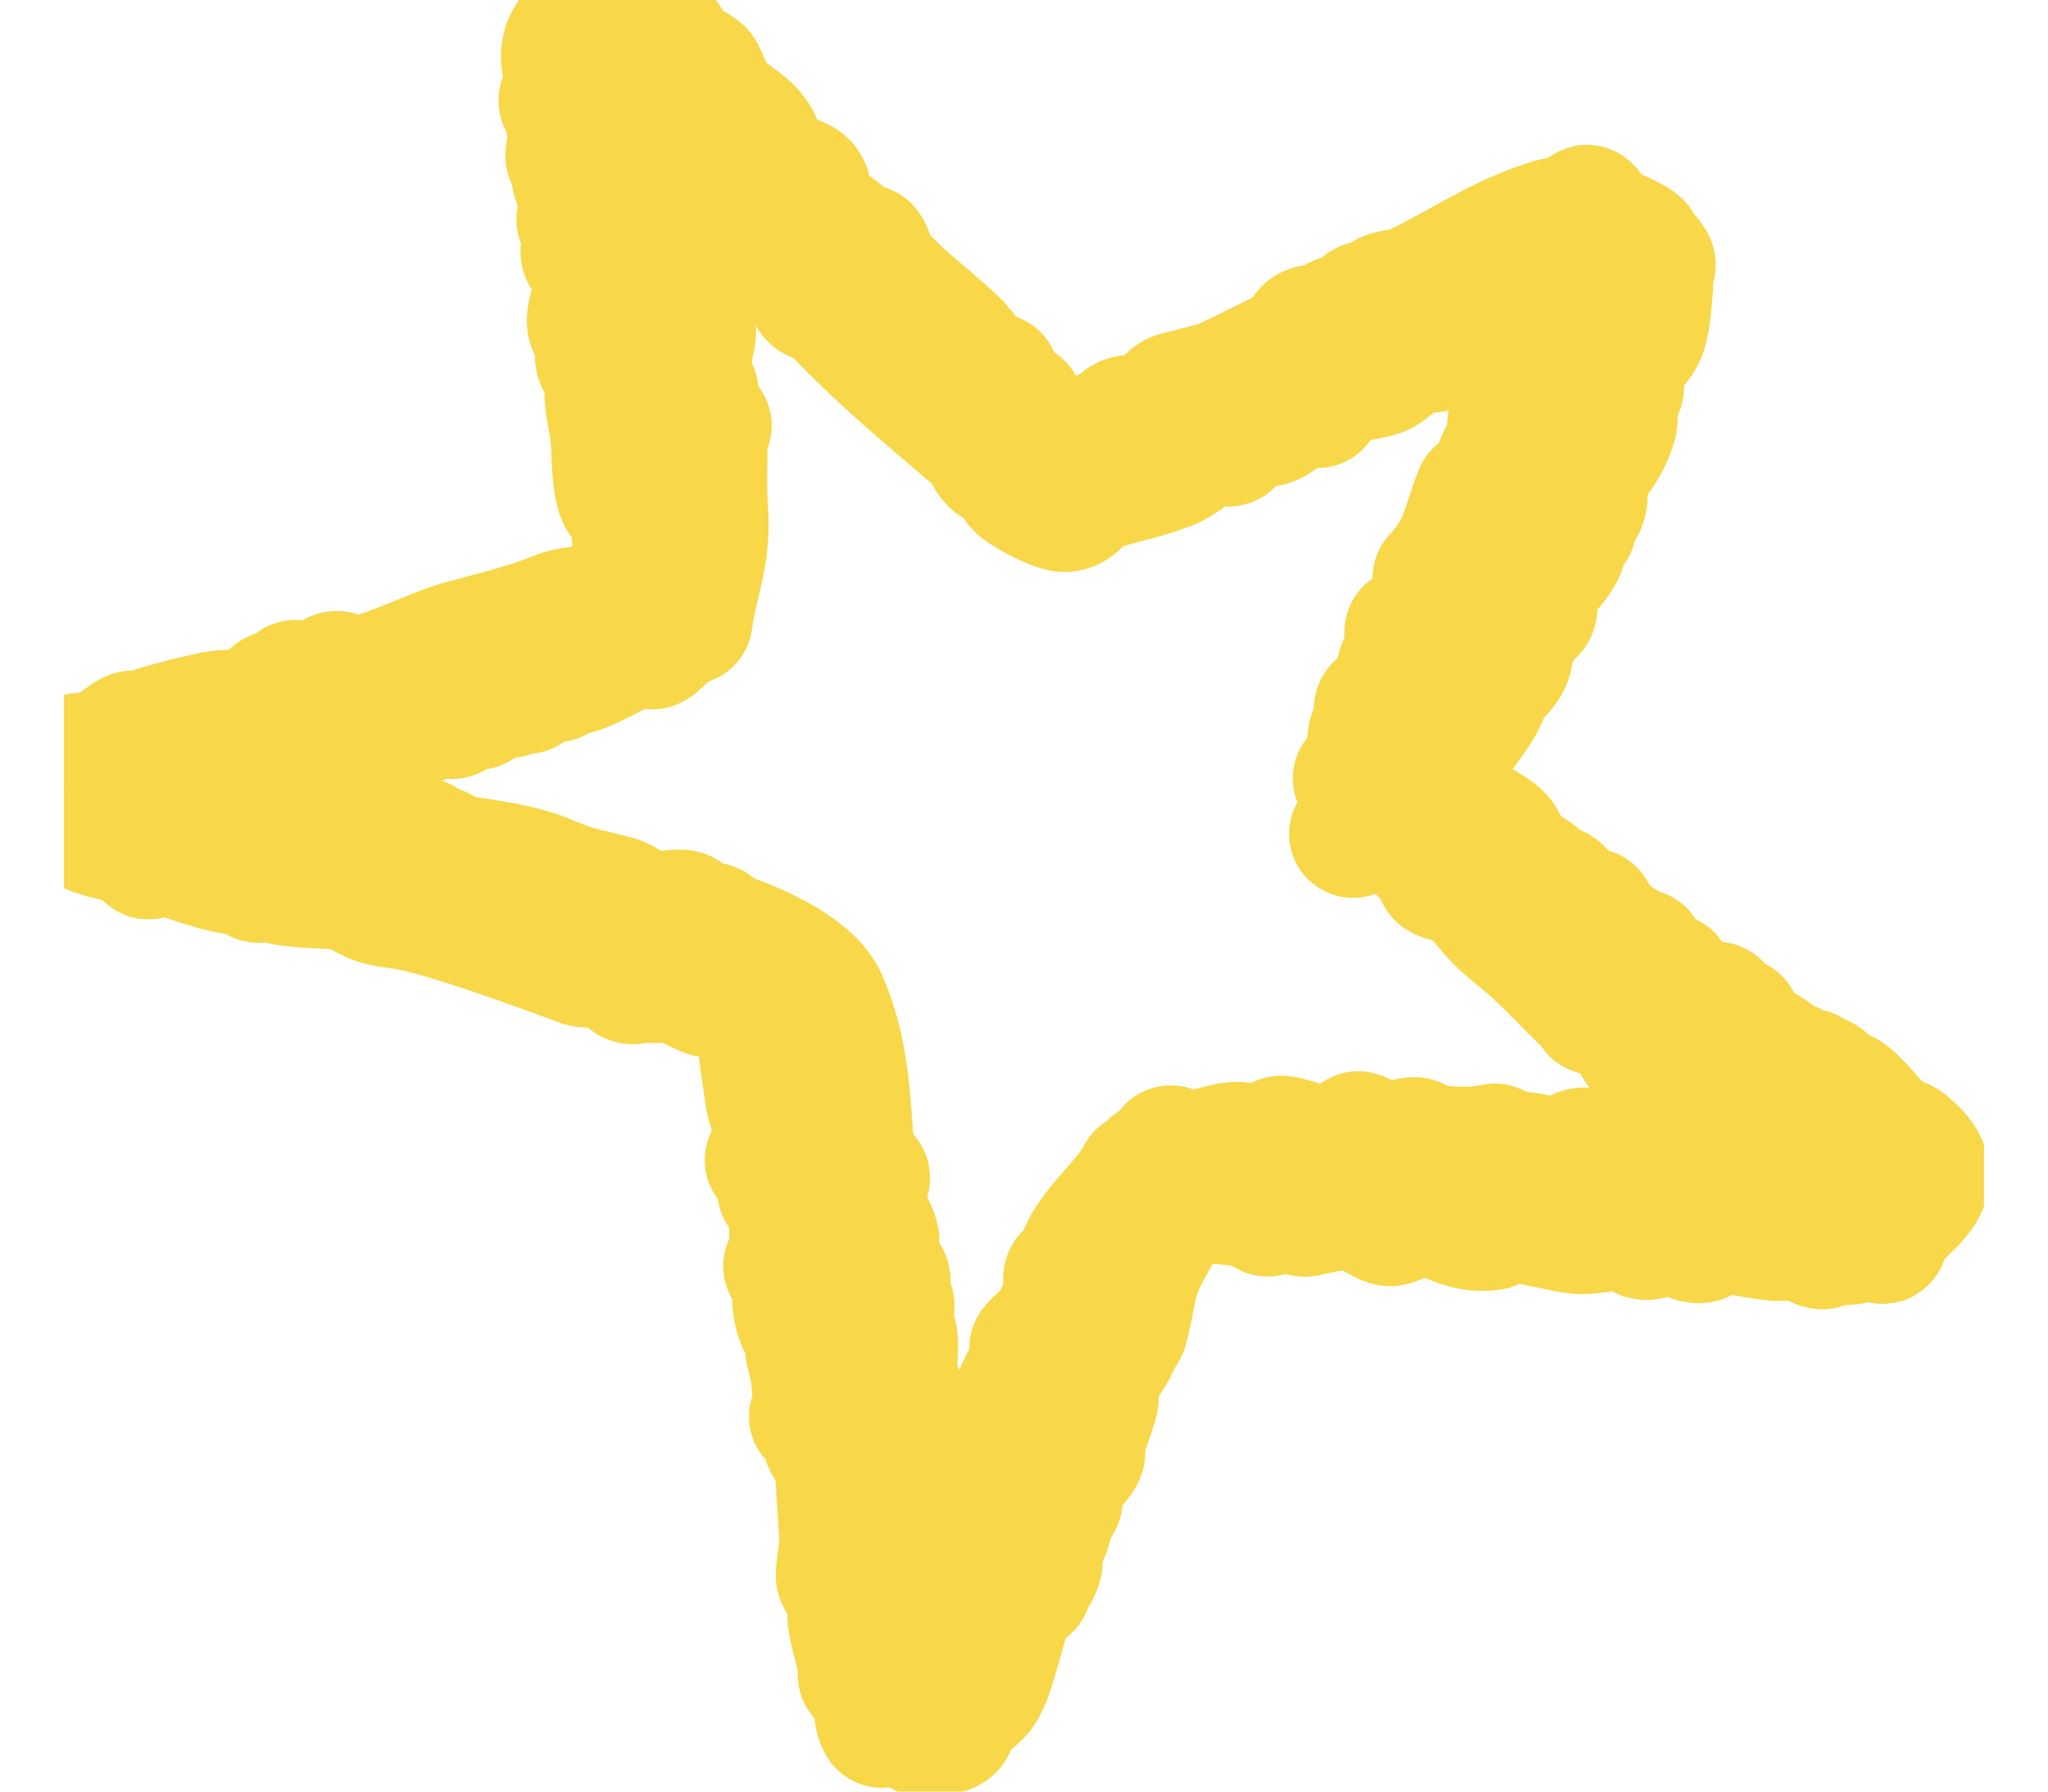 <svg xmlns="http://www.w3.org/2000/svg" width="16" height="14" viewBox="0 0 16 14" fill="none"><g clip-path="url(#clip0_2756_1540)"><path d="M12.802 1.923C12.809 1.943 12.763 1.999 12.753 2.03L12.843 1.983C12.964 2.118 12.874 2.058 12.84 2.133C12.829 2.159 12.888 2.182 12.885 2.217C12.878 2.318 12.865 2.511 12.832 2.597C12.782 2.724 12.688 2.737 12.658 2.807C12.625 2.884 12.672 2.994 12.653 3.039C12.644 3.06 12.583 3.065 12.565 3.112C12.542 3.173 12.629 3.216 12.601 3.31C12.557 3.461 12.451 3.636 12.305 3.702C12.404 3.801 12.409 3.999 12.227 4.049C12.325 4.137 12.291 4.114 12.174 4.158C12.317 4.276 12.016 4.496 11.978 4.603C11.949 4.685 12.056 4.866 11.844 4.742C11.828 4.746 11.933 5.025 11.729 4.979C11.847 5.086 11.775 5.205 11.663 5.296C11.624 5.327 11.582 5.288 11.579 5.289C11.558 5.301 11.615 5.384 11.588 5.447C11.534 5.575 11.352 5.789 11.264 5.914C11.192 6.014 11.024 6.034 11.216 6.22C11.314 6.314 11.606 6.447 11.701 6.534C11.766 6.591 11.766 6.699 11.815 6.741C11.905 6.817 12.032 6.792 12.084 7.008L12.136 6.944C12.224 6.939 12.335 7.286 12.433 7.129C12.459 7.214 12.556 7.271 12.595 7.34C12.621 7.386 12.558 7.432 12.621 7.442L12.676 7.378C12.774 7.42 12.707 7.587 12.823 7.448C12.848 7.552 13.021 7.584 12.957 7.69C13.017 7.737 13.01 7.64 13.03 7.635C13.051 7.629 13.065 7.718 13.1 7.747C13.12 7.764 13.275 7.882 13.287 7.885C13.328 7.897 13.401 7.84 13.418 7.864C13.425 7.876 13.419 8.121 13.567 7.979C13.593 8.139 13.808 8.187 13.881 8.273C13.903 8.298 13.865 8.34 13.868 8.345C13.884 8.37 13.954 8.313 13.989 8.326C14.069 8.355 14.038 8.522 14.143 8.385L14.162 8.484C14.214 8.311 14.357 8.571 14.312 8.645C14.378 8.689 14.372 8.576 14.403 8.553C14.437 8.528 14.695 8.849 14.733 8.881C14.774 8.917 14.845 8.912 14.875 8.935C15.236 9.219 14.943 9.358 14.732 9.593C14.706 9.622 14.72 9.685 14.715 9.687C14.687 9.703 14.559 9.611 14.521 9.617C14.451 9.626 14.551 9.756 14.312 9.664C14.273 9.649 14.226 9.584 14.218 9.588C14.104 9.629 14.283 9.69 14.238 9.731C14.162 9.725 14.088 9.621 14.043 9.608C14.009 9.598 13.969 9.664 13.913 9.666C13.801 9.671 13.38 9.575 13.356 9.59C13.332 9.605 13.334 9.68 13.276 9.683C13.207 9.688 13.102 9.606 13.039 9.6C12.986 9.596 12.912 9.673 12.841 9.655C12.814 9.648 12.874 9.568 12.841 9.565C12.698 9.552 12.455 9.625 12.318 9.611C12.248 9.605 11.754 9.489 11.707 9.501C11.656 9.515 11.684 9.581 11.645 9.584C11.44 9.607 11.318 9.512 11.171 9.447C11.147 9.437 10.886 9.549 10.866 9.551C10.827 9.556 10.689 9.454 10.605 9.436C10.446 9.402 10.209 9.481 10.188 9.477C10.082 9.454 9.992 9.318 9.902 9.475L9.864 9.368C9.815 9.512 9.785 9.368 9.736 9.363C9.646 9.355 9.691 9.446 9.493 9.331C9.475 9.321 9.45 9.389 9.418 9.382C9.324 9.362 9.272 9.239 9.201 9.278C9.169 9.296 9.102 9.506 9.073 9.564C9.016 9.68 8.926 9.812 8.873 9.969C8.841 10.063 8.801 10.354 8.773 10.397C8.759 10.42 8.637 10.349 8.653 10.455C8.654 10.463 8.72 10.473 8.712 10.504C8.694 10.568 8.527 10.782 8.506 10.849C8.497 10.876 8.556 10.9 8.552 10.936C8.55 10.959 8.459 11.222 8.449 11.235C8.441 11.245 8.292 11.202 8.336 11.292C8.345 11.311 8.441 11.328 8.447 11.345C8.462 11.385 8.249 11.577 8.224 11.624C8.216 11.639 8.325 11.681 8.244 11.765C8.216 11.794 8.153 11.715 8.143 11.784C8.277 11.845 8.107 12.117 8.03 12.201L8.113 12.218C8.078 12.319 8.073 12.317 7.976 12.31C8.122 12.428 7.948 12.411 7.918 12.462C7.845 12.594 7.754 13.074 7.665 13.203C7.615 13.274 7.522 13.321 7.469 13.382C7.436 13.419 7.453 13.482 7.42 13.505C7.346 13.555 7.328 13.442 7.289 13.443C7.282 13.443 7.295 13.554 7.217 13.543C7.064 13.394 7.067 13.438 6.889 13.47C6.805 13.333 6.942 13.168 6.806 13.034L6.733 13.09C6.751 13.063 6.752 13.034 6.741 13.004C6.72 12.95 6.642 12.658 6.652 12.62C6.664 12.577 6.744 12.537 6.741 12.51C6.741 12.506 6.676 12.515 6.66 12.489C6.643 12.464 6.664 12.411 6.652 12.393C6.639 12.373 6.579 12.386 6.561 12.316C6.554 12.292 6.595 12.089 6.588 12.002C6.573 11.804 6.563 11.577 6.545 11.397C6.541 11.364 6.463 11.305 6.451 11.231C6.431 11.098 6.555 11.078 6.351 11.069C6.493 10.955 6.381 10.882 6.37 10.808C6.367 10.785 6.405 10.76 6.402 10.744C6.394 10.688 6.276 10.672 6.415 10.561L6.324 10.564L6.394 10.417C6.268 10.445 6.227 10.267 6.22 10.156C6.215 10.07 6.272 10.012 6.27 10.004C6.258 9.968 6.153 9.91 6.15 9.894C6.149 9.888 6.212 9.861 6.21 9.844C6.184 9.661 6.208 9.481 6.185 9.356C6.178 9.317 6.114 9.344 6.101 9.295C6.097 9.279 6.135 9.119 6.171 9.1L6.006 9.066C6.18 8.866 6.035 8.742 6.011 8.585C5.983 8.404 5.956 8.206 5.945 8.096C5.933 7.97 5.929 7.844 5.909 7.72C5.857 7.707 5.716 7.789 5.706 7.789C5.671 7.789 5.612 7.713 5.594 7.711C5.569 7.709 5.553 7.772 5.521 7.759C5.492 7.747 5.217 7.611 5.197 7.609C5.156 7.603 5.122 7.736 5.009 7.562C4.939 7.771 4.907 7.59 4.771 7.535C4.684 7.5 4.608 7.545 4.547 7.523C4.261 7.417 3.441 7.112 3.13 7.072C2.881 7.041 2.942 7.027 2.707 6.924C2.683 6.914 2.338 6.915 2.206 6.883C2.152 6.87 2.116 6.813 2.084 6.806C2.044 6.796 2.029 6.867 2.024 6.868C1.993 6.876 1.982 6.74 1.949 6.744C1.942 6.745 1.935 6.821 1.833 6.804C1.621 6.767 1.362 6.665 1.156 6.593L1.159 6.684C1.013 6.496 0.703 6.57 0.577 6.385C0.571 6.375 0.497 6.173 0.5 6.162C0.527 6.083 0.637 6.024 0.621 5.915C0.753 5.952 0.901 5.822 1.023 5.744C1.115 5.715 1.009 5.824 1.052 5.826C1.129 5.828 1.197 5.709 1.235 5.699C1.349 5.666 1.525 5.62 1.673 5.589C1.76 5.571 1.933 5.584 2.014 5.554C2.02 5.551 2.021 5.534 2.079 5.493C2.164 5.432 2.107 5.388 2.293 5.471L2.308 5.344C2.495 5.461 2.585 5.285 2.623 5.275C2.656 5.266 2.713 5.325 2.762 5.321C2.987 5.305 3.381 5.094 3.613 5.032C3.857 4.966 4.125 4.903 4.366 4.803C4.473 4.759 4.765 4.755 4.777 4.738C4.789 4.721 4.768 4.665 4.794 4.646C4.933 4.545 5.085 4.732 5.028 4.415C4.992 4.217 4.949 4.254 4.97 4.054C4.974 4.015 4.855 3.891 4.849 3.872C4.801 3.726 4.814 3.516 4.797 3.375C4.777 3.222 4.699 2.987 4.819 2.897C4.619 2.847 4.671 2.747 4.74 2.59C4.498 2.612 4.685 2.344 4.677 2.201C4.672 2.123 4.595 2.033 4.575 1.995C4.532 1.911 4.654 1.88 4.641 1.824C4.629 1.777 4.544 1.751 4.536 1.722C4.526 1.688 4.59 1.576 4.587 1.51C4.587 1.494 4.419 1.42 4.535 1.237C4.347 1.275 4.523 1.097 4.512 1.046C4.498 0.977 4.369 0.98 4.529 0.876C4.273 0.756 4.459 0.787 4.47 0.666C4.477 0.595 4.38 0.52 4.426 0.356C4.433 0.333 4.556 0.131 4.573 0.12C4.643 0.082 4.748 0.135 4.756 0.13C4.767 0.124 4.75 0.013 4.772 0.003C4.87 -0.04 4.815 0.114 4.829 0.12C4.896 0.15 4.981 0.082 4.993 0.107C4.997 0.114 4.959 0.177 5 0.229C5.032 0.269 5.169 0.285 5.196 0.307C5.236 0.341 5.197 0.406 5.209 0.428C5.217 0.441 5.421 0.516 5.469 0.563C5.494 0.588 5.561 0.783 5.577 0.801C5.675 0.904 5.867 0.98 5.925 1.13C5.941 1.17 5.874 1.193 5.901 1.233C5.965 1.327 6.231 1.399 6.273 1.435C6.337 1.489 6.292 1.579 6.333 1.637C6.389 1.717 6.574 1.82 6.623 1.881C6.632 1.892 6.596 1.945 6.621 1.956C6.677 1.982 6.741 1.931 6.764 1.942C6.79 1.954 6.802 2.056 6.833 2.097C6.996 2.305 7.242 2.476 7.445 2.669C7.549 2.767 7.633 2.905 7.685 3.04L7.775 2.948C7.835 3.111 7.745 3.163 7.963 3.171C7.849 3.329 7.987 3.283 8.061 3.364C8.115 3.421 8.162 3.576 8.217 3.587C8.343 3.613 8.381 3.451 8.445 3.579C8.448 3.432 8.681 3.322 8.809 3.391L8.762 3.303C8.836 3.235 8.919 3.308 8.949 3.295C9.038 3.258 9.119 3.129 9.176 3.099C9.195 3.089 9.495 3.021 9.572 2.986C9.682 2.935 10.06 2.752 10.132 2.704C10.174 2.675 10.189 2.599 10.225 2.579C10.296 2.541 10.393 2.628 10.411 2.624C10.428 2.62 10.415 2.524 10.445 2.503C10.502 2.464 10.639 2.516 10.648 2.511C10.659 2.506 10.642 2.394 10.664 2.384C10.774 2.338 10.68 2.507 10.739 2.509C10.762 2.235 10.891 2.329 11.043 2.258C11.424 2.083 11.712 1.86 12.14 1.734C12.19 1.72 12.256 1.759 12.301 1.738C12.338 1.72 12.388 1.633 12.394 1.632C12.416 1.627 12.429 1.706 12.458 1.732C12.508 1.776 12.788 1.885 12.798 1.916L12.802 1.923ZM12.261 2.292C12.191 2.313 12.123 2.224 12.114 2.225C12.102 2.228 12.059 2.3 12.018 2.326C11.931 2.378 11.89 2.441 11.873 2.448C11.807 2.477 11.706 2.433 11.628 2.462C11.575 2.482 11.563 2.585 11.511 2.602C11.453 2.622 11.387 2.552 11.369 2.555C11.298 2.569 11.196 2.721 11.184 2.725C11.178 2.727 11.148 2.663 11.133 2.665C11.065 2.672 10.851 2.884 10.781 2.91C10.695 2.94 10.488 2.965 10.388 2.991C10.346 3.001 10.3 3.062 10.247 3.068L10.294 3.157C10.115 2.997 10.07 3.242 9.928 3.295C9.854 3.324 9.777 3.273 9.695 3.321C9.668 3.337 9.619 3.454 9.601 3.458C9.597 3.459 9.572 3.4 9.548 3.401C9.474 3.403 9.234 3.596 9.156 3.63C8.968 3.711 8.707 3.761 8.531 3.817C8.478 3.835 8.408 3.973 8.315 3.97C8.245 3.968 8.01 3.846 7.965 3.798C7.864 3.691 8.037 3.771 7.779 3.616C7.727 3.585 7.698 3.48 7.636 3.426C7.216 3.065 6.871 2.785 6.483 2.372C6.446 2.333 6.374 2.343 6.35 2.314C6.341 2.302 6.291 2.082 6.222 2.038C6.059 2.193 6.129 2.018 6.106 1.98C6.091 1.957 5.945 1.857 5.938 1.846C5.932 1.837 5.996 1.658 5.834 1.81C5.85 1.61 5.737 1.663 5.634 1.581C5.609 1.561 5.648 1.499 5.623 1.486C5.593 1.472 5.531 1.489 5.502 1.469C5.46 1.439 5.5 1.354 5.49 1.336C5.475 1.309 5.384 1.335 5.373 1.317C5.366 1.305 5.402 1.241 5.356 1.187C5.298 1.122 5.164 1.095 5.106 1.016L5.038 1.343C5.204 1.321 5.11 1.531 5.113 1.606C5.115 1.648 5.185 1.641 5.192 1.656C5.287 1.87 5.206 1.911 5.21 2.087C5.213 2.231 5.41 2.411 5.297 2.587L5.405 2.549C5.424 2.652 5.31 2.943 5.331 2.999C5.333 3.006 5.417 3.001 5.428 3.07C5.44 3.145 5.381 3.246 5.406 3.294C5.422 3.322 5.523 3.308 5.529 3.325C5.532 3.331 5.494 3.402 5.495 3.443C5.498 3.652 5.487 3.778 5.501 3.988C5.525 4.347 5.43 4.505 5.379 4.85C5.297 4.819 5.147 5.025 5.098 5.043C5.091 5.045 5.056 4.993 5.009 5.004C4.911 5.027 4.662 5.187 4.512 5.235C4.421 5.264 4.414 5.159 4.343 5.3L4.241 5.228C4.264 5.351 4.144 5.263 4.114 5.391L4.061 5.323C3.99 5.529 3.866 5.353 3.822 5.385C3.778 5.417 3.759 5.506 3.727 5.517C3.705 5.524 3.653 5.475 3.625 5.483C3.597 5.491 3.501 5.724 3.511 5.466C3.347 5.506 3.311 5.747 3.165 5.571C3.124 5.812 2.832 5.651 2.677 5.753C2.568 5.826 2.414 5.885 2.225 5.934C2.085 5.971 1.839 5.998 1.724 6.03C1.629 6.057 1.531 6.118 1.487 6.213C1.547 6.249 1.655 6.163 1.677 6.169C1.745 6.186 1.843 6.287 1.957 6.297C2.202 6.318 2.37 6.386 2.635 6.453C2.831 6.503 2.718 6.463 2.828 6.472C2.914 6.479 3.081 6.736 3.07 6.512C3.166 6.581 3.403 6.531 3.312 6.67L3.348 6.687C3.386 6.56 3.473 6.697 3.586 6.714C3.804 6.749 4.071 6.778 4.29 6.873C4.531 6.977 4.564 6.961 4.809 7.029C4.907 7.057 4.964 7.141 5.067 7.154C5.154 7.165 5.297 7.126 5.34 7.143C5.403 7.168 5.401 7.316 5.56 7.24C5.528 7.389 5.606 7.29 5.718 7.332C5.957 7.421 6.333 7.59 6.435 7.823C6.595 8.192 6.611 8.543 6.639 8.959C6.643 9.016 6.73 9.063 6.636 9.185L6.765 9.2C6.774 9.215 6.705 9.394 6.713 9.449C6.714 9.465 6.824 9.591 6.839 9.69C6.842 9.71 6.769 9.734 6.765 9.775C6.764 9.786 6.838 9.981 6.845 9.989C6.861 10.007 6.921 9.989 6.924 9.993C6.943 10.033 6.852 10.132 6.856 10.138C6.876 10.164 6.969 10.168 6.957 10.213C6.944 10.262 6.874 10.343 6.876 10.375C6.876 10.38 6.95 10.365 6.971 10.415C7.003 10.489 6.971 10.659 6.976 10.751C6.981 10.846 7.101 10.889 6.96 11.043L7.125 11.076C7.105 11.132 7.034 11.305 7.044 11.347C7.046 11.353 7.109 11.345 7.133 11.391C7.175 11.472 7.185 11.688 7.237 11.781C7.203 11.9 7.168 11.754 7.155 11.764C7.02 11.86 7.263 11.896 7.267 11.907C7.273 11.92 7.189 11.955 7.177 12.012C7.141 12.183 7.281 12.344 7.458 12.356C7.421 12.116 7.668 11.857 7.748 11.628C7.792 11.502 7.739 11.402 7.745 11.391C7.797 11.268 7.948 10.901 7.999 10.805C8.03 10.746 8.141 10.668 8.149 10.64C8.163 10.595 8.074 10.55 8.072 10.537C8.069 10.52 8.2 10.422 8.237 10.36C8.257 10.324 8.332 10.152 8.347 10.108C8.367 10.052 8.274 9.913 8.427 9.987C8.4 9.69 8.779 9.446 8.91 9.186L8.948 9.293C8.991 9.25 8.98 9.141 9.001 9.113C9.04 9.062 9.16 9.176 9.144 8.982C9.167 8.974 9.198 9.047 9.222 9.059C9.243 9.07 9.532 8.963 9.642 8.955C9.732 8.947 9.819 9 9.899 8.982C9.945 8.973 9.986 8.908 10.009 8.906C10.063 8.903 10.303 9.005 10.441 8.994C10.554 8.986 10.6 8.874 10.611 8.871C10.628 8.865 10.866 9.029 10.943 9.024C10.951 9.024 10.921 8.926 11.04 8.917C11.087 8.913 11.125 8.971 11.17 8.975C11.334 8.993 11.512 9.005 11.677 8.967C11.645 9.125 11.71 9.019 11.82 9.024C11.958 9.031 12.074 9.071 12.176 9.085C12.253 9.095 12.31 8.983 12.398 8.999C12.487 9.015 12.504 9.124 12.578 9.08C12.587 9.074 12.597 8.907 12.691 9.058C12.702 9.074 12.65 9.13 12.688 9.132C12.819 9.141 12.805 9.015 12.814 9.013C12.828 9.011 12.904 9.095 12.98 9.099C13.075 9.104 13.103 9.044 13.129 9.041C13.164 9.036 13.745 9.065 13.837 9.071C13.908 9.076 14.121 9.222 14.183 9.1C14.192 9.084 13.899 8.969 13.849 8.918C13.822 8.891 13.889 8.711 13.73 8.864L13.727 8.728C13.672 8.681 13.675 8.792 13.633 8.776C13.479 8.715 13.528 8.597 13.522 8.586C13.508 8.566 13.434 8.621 13.369 8.593C13.253 8.544 13.274 8.429 13.255 8.416C13.187 8.366 12.899 8.297 12.983 8.197C12.749 8.289 12.784 8.063 12.755 8.044C12.707 8.011 12.601 7.937 12.557 7.911C12.49 7.87 12.396 7.968 12.5 7.789C12.443 7.739 12.442 7.865 12.41 7.835C12.264 7.7 12.125 7.542 11.975 7.41C11.748 7.211 11.742 7.236 11.555 6.999C11.448 6.863 11.356 6.889 11.258 6.844C11.227 6.829 11.264 6.757 11.246 6.726C11.229 6.696 11.15 6.71 11.12 6.647C11.099 6.604 11.123 6.528 11.113 6.512C11.106 6.501 11.041 6.512 11.005 6.474C10.909 6.378 10.835 6.162 10.774 6.455L10.571 6.516C10.716 6.401 10.635 6.237 10.691 6.08L10.6 6.082C10.713 6.037 10.706 5.746 10.723 5.737C10.74 5.728 10.799 5.807 10.814 5.734L10.758 5.663L10.849 5.662C10.649 5.466 10.864 5.529 10.87 5.517C10.946 5.37 10.898 5.106 11.114 5.024C10.866 4.897 11.109 4.923 11.117 4.913C11.128 4.899 11.276 4.61 11.28 4.593C11.287 4.56 11.21 4.532 11.224 4.516C11.448 4.271 11.437 4.136 11.548 3.857C11.555 3.839 11.613 3.872 11.628 3.855C11.724 3.737 11.677 3.509 11.833 3.547C11.745 3.336 11.859 3.092 11.979 2.905C12.047 2.798 12.077 2.801 12.112 2.648C12.144 2.508 12.102 2.421 12.261 2.292H12.261Z" fill="#F8D749" stroke="#F8D749" stroke-linecap="round" stroke-linejoin="round"></path></g><defs><clipPath id="clip0_2756_1540"><rect width="15" height="14" fill="white" transform="translate(0.5)"></rect></clipPath></defs></svg>